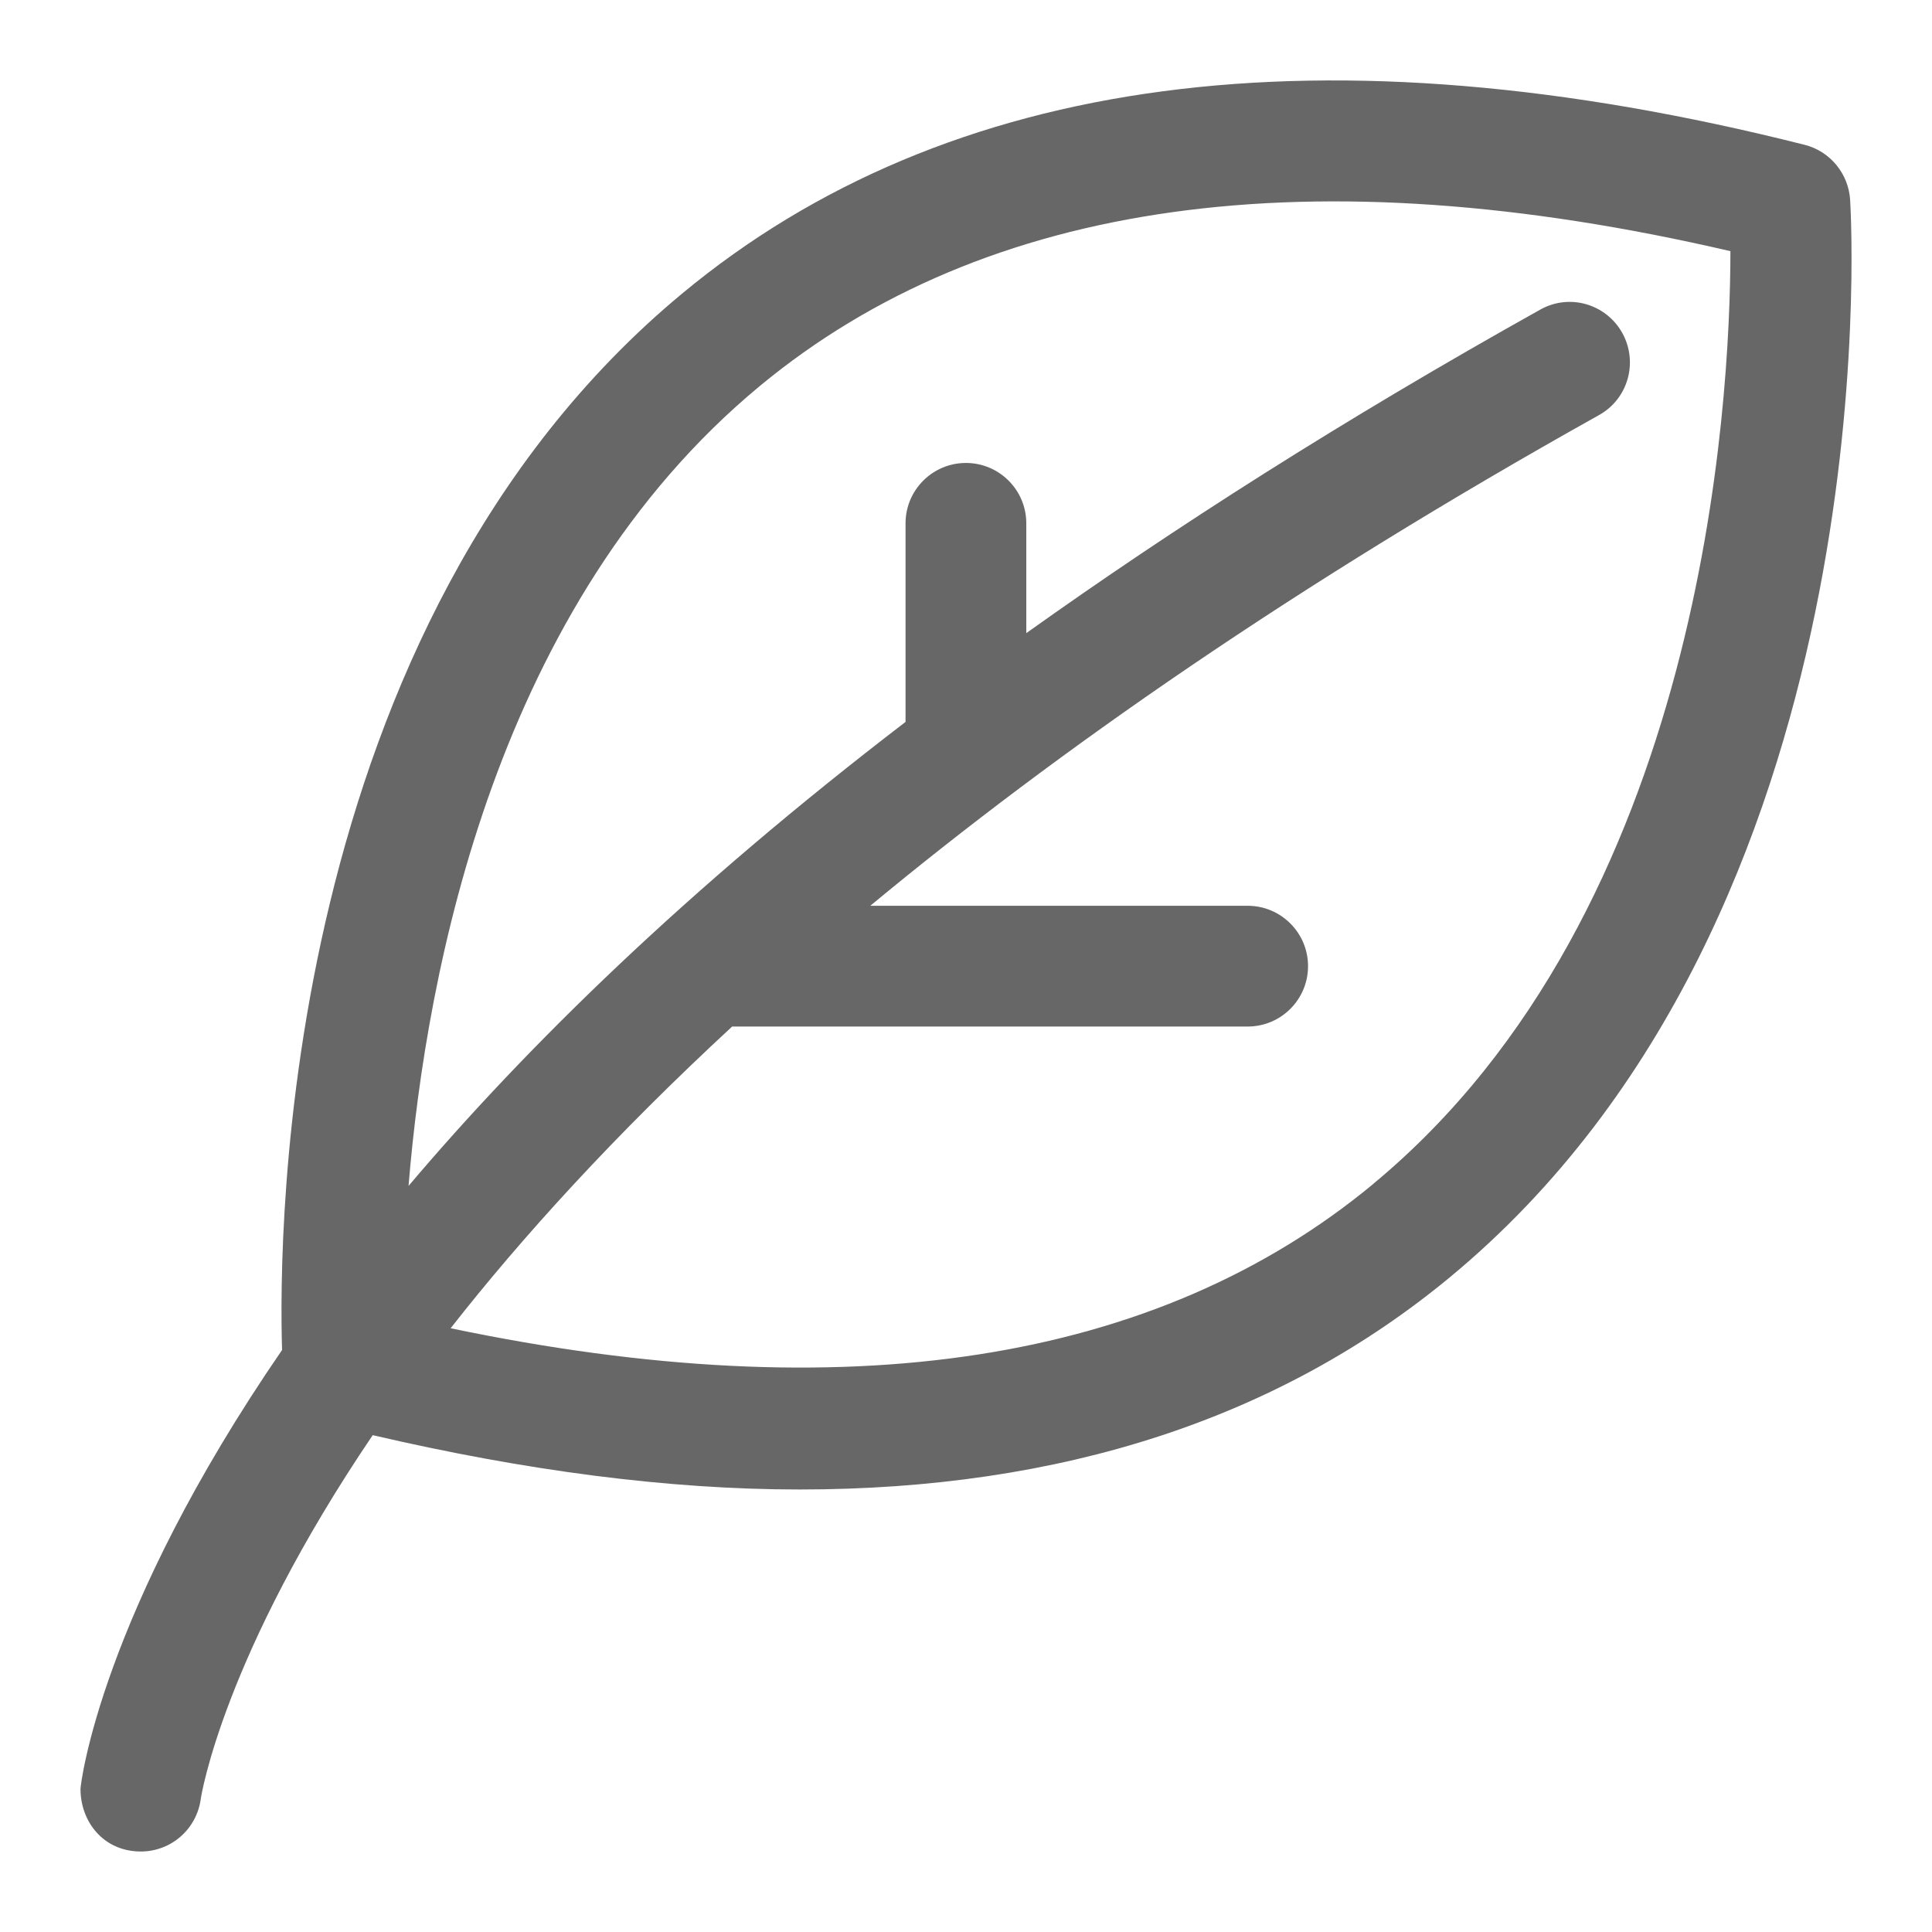 <?xml version="1.0" encoding="UTF-8"?><svg xmlns="http://www.w3.org/2000/svg" id="Icon_x5F_Flaeche__x28_ohne_Kontur_x29_" version="1.1" viewBox="0 0 24 24"><path d="M22.983,2.482c-.021-.326-.249-.603-.565-.683-5.962-1.505-10.651-.884-13.941,1.845C3.477,7.788,3.459,15.315,3.504,16.77c-2.25,3.274-2.504,5.388-2.504,5.454,0,.401.281.776.75.776.374,0,.693-.276.744-.653.005-.037.279-1.777,2.136-4.519,1.899.442,3.672.675,5.302.675,3.256,0,5.963-.883,8.088-2.644,5.432-4.502,4.985-13.016,4.963-13.377ZM17.057,14.709c-2.691,2.228-6.552,2.818-11.459,1.791.889-1.135,2.037-2.398,3.497-3.748h6.404c.414,0,.75-.336.75-.75s-.336-.75-.75-.75h-4.688c2.32-1.923,5.273-3.984,9.053-6.096.361-.201.49-.658.288-1.021-.201-.359-.655-.494-1.02-.288-2.445,1.366-4.552,2.712-6.383,4.018v-1.364c0-.414-.336-.75-.75-.75s-.75.336-.75.75v2.467c-2.713,2.078-4.705,4.029-6.174,5.764.222-2.694,1.094-7.231,4.365-9.938,2.802-2.318,6.859-2.882,12.056-1.674-.002,1.889-.33,8.188-4.439,11.588Z" fill="#676767"/></svg>